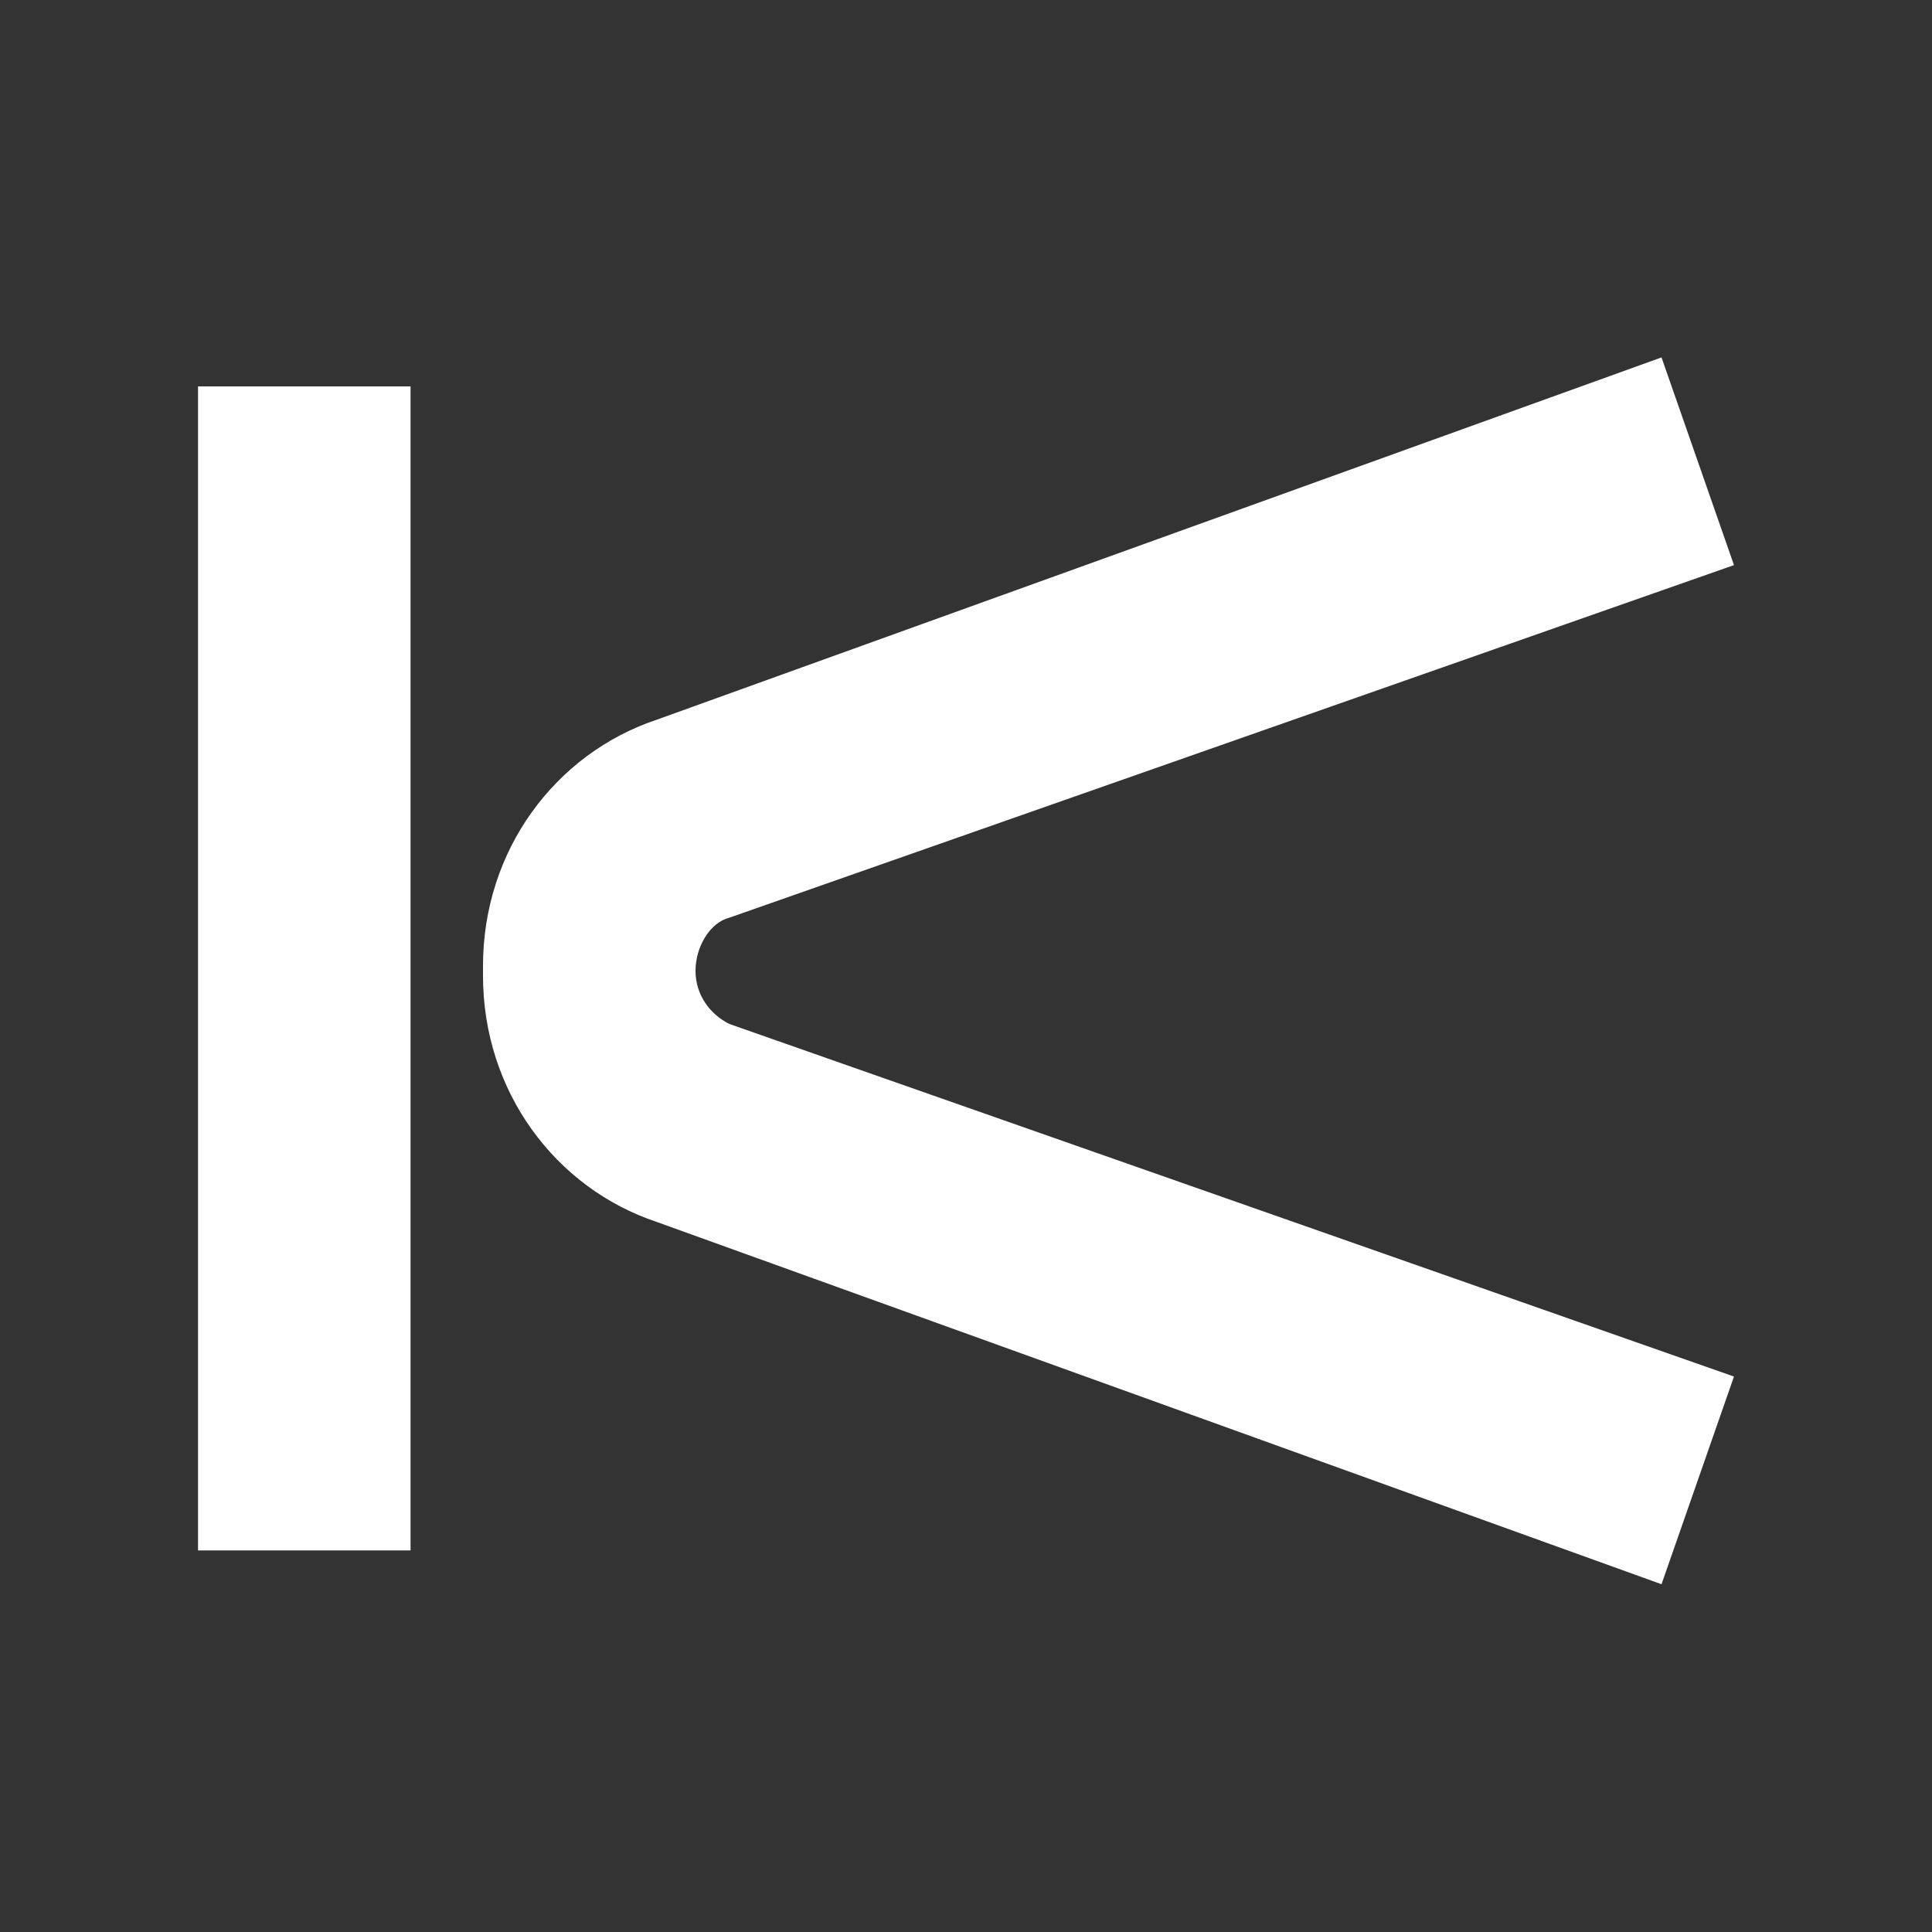 <?xml version="1.0" encoding="UTF-8"?>
<svg xmlns="http://www.w3.org/2000/svg" version="1.1" viewBox="0 0 40 40">
  <rect x="0" y="0" width="40" height="40" fill="#333333" stroke="none"/>
  <defs>
    <style>
      .cls-1 {
        fill-rule: evenodd;
      }

      .cls-1, .cls-2 {
        fill: #fff;
      }
    </style>
  </defs>
  <!-- Generator: Adobe Illustrator 28.6.0, SVG Export Plug-In . SVG Version: 1.2.0 Build 709)  -->
  <g>
    <g id="Calque_1">
      <g>
        <rect class="cls-2" x="4.1" y="8" width="4.4" height="24.1"/>
        <path class="cls-1" d="M10,20c0-2.4,1.5-4.4,3.6-5.1l20.8-7.5,1.5,4.3-20.8,7.3c-.4.1-.7.6-.7,1.1s.3.9.7,1.1l20.8,7.3-1.5,4.3-20.8-7.5c-2.1-.7-3.6-2.7-3.6-5.1"/>
      </g>
    </g>
  </g>
</svg>